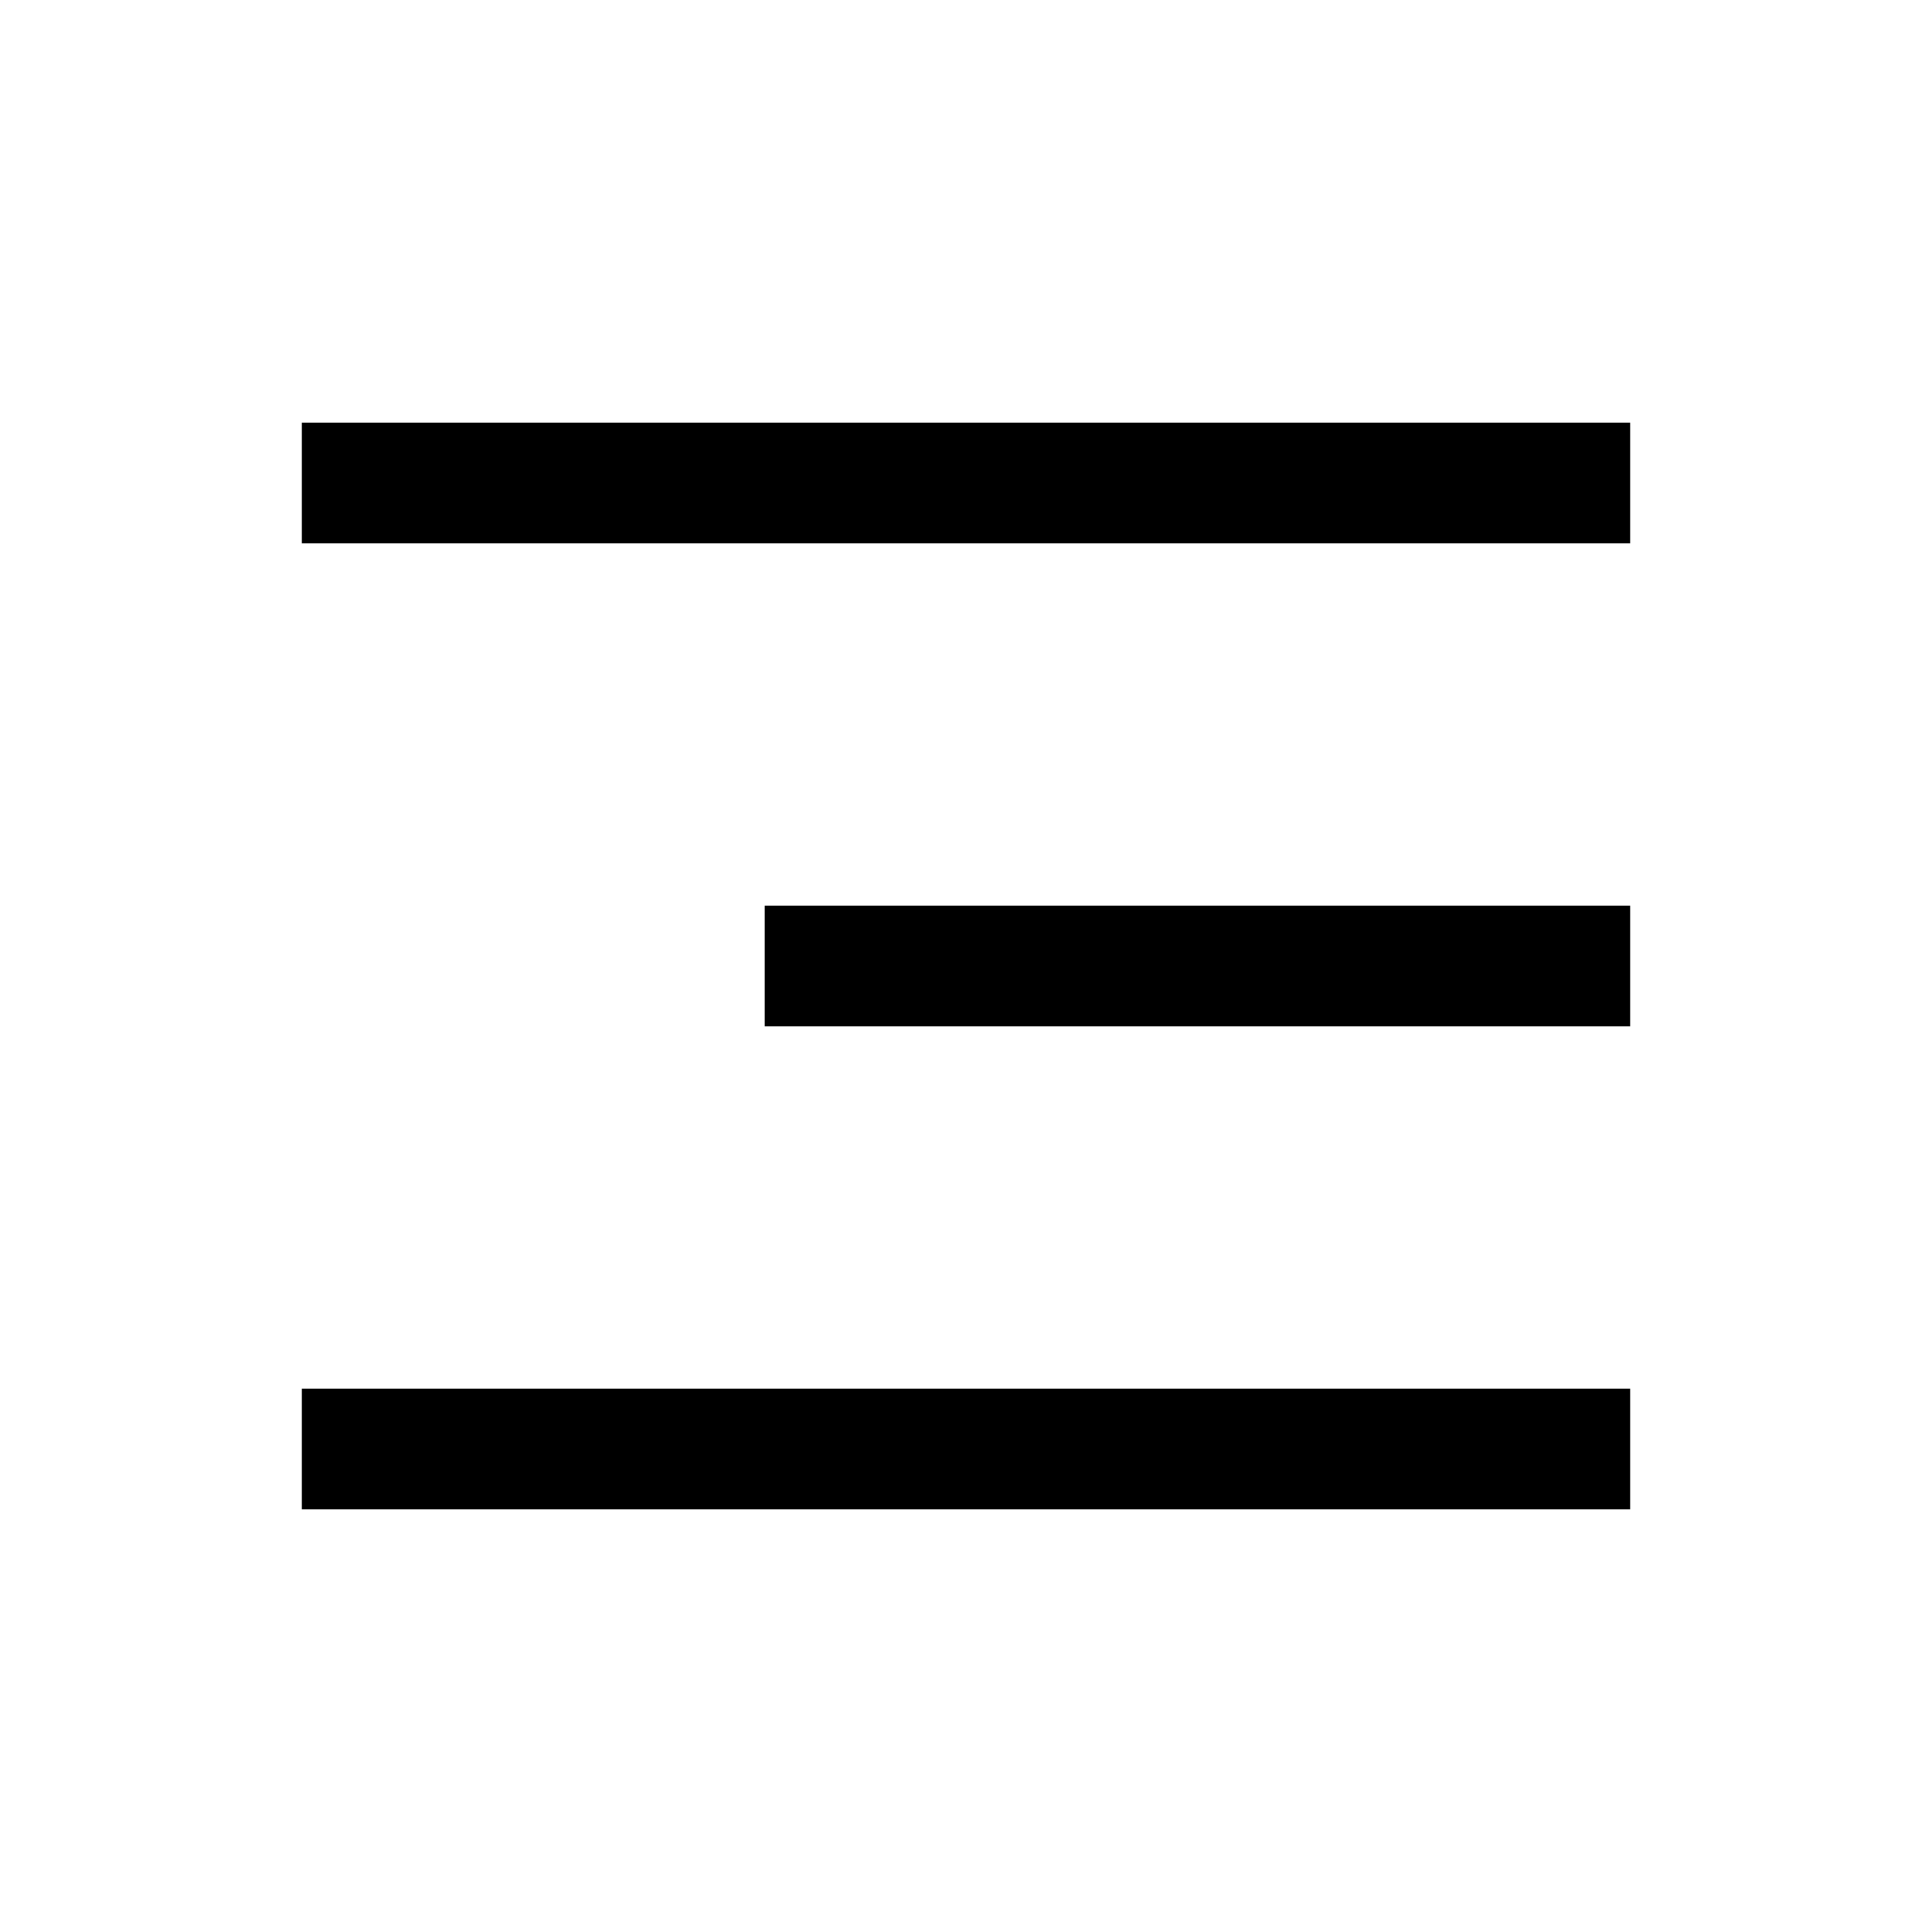 <svg id="icon_menu" xmlns="http://www.w3.org/2000/svg" width="24" height="24" viewBox="0 0 24 24">
  <rect id="Rectangle_373" data-name="Rectangle 373" width="24" height="24" fill="none"/>
  <line id="Line_39" data-name="Line 39" x2="10.75" transform="translate(9.5 12)" fill="none" stroke="#000" stroke-linejoin="round" stroke-width="1.5"/>
  <line id="Line_40" data-name="Line 40" x2="16.5" transform="translate(3.75 6)" fill="none" stroke="#000" stroke-linejoin="round" stroke-width="1.5"/>
  <line id="Line_41" data-name="Line 41" x2="16.5" transform="translate(3.75 18)" fill="none" stroke="#000" stroke-linejoin="round" stroke-width="1.5"/>
</svg>
